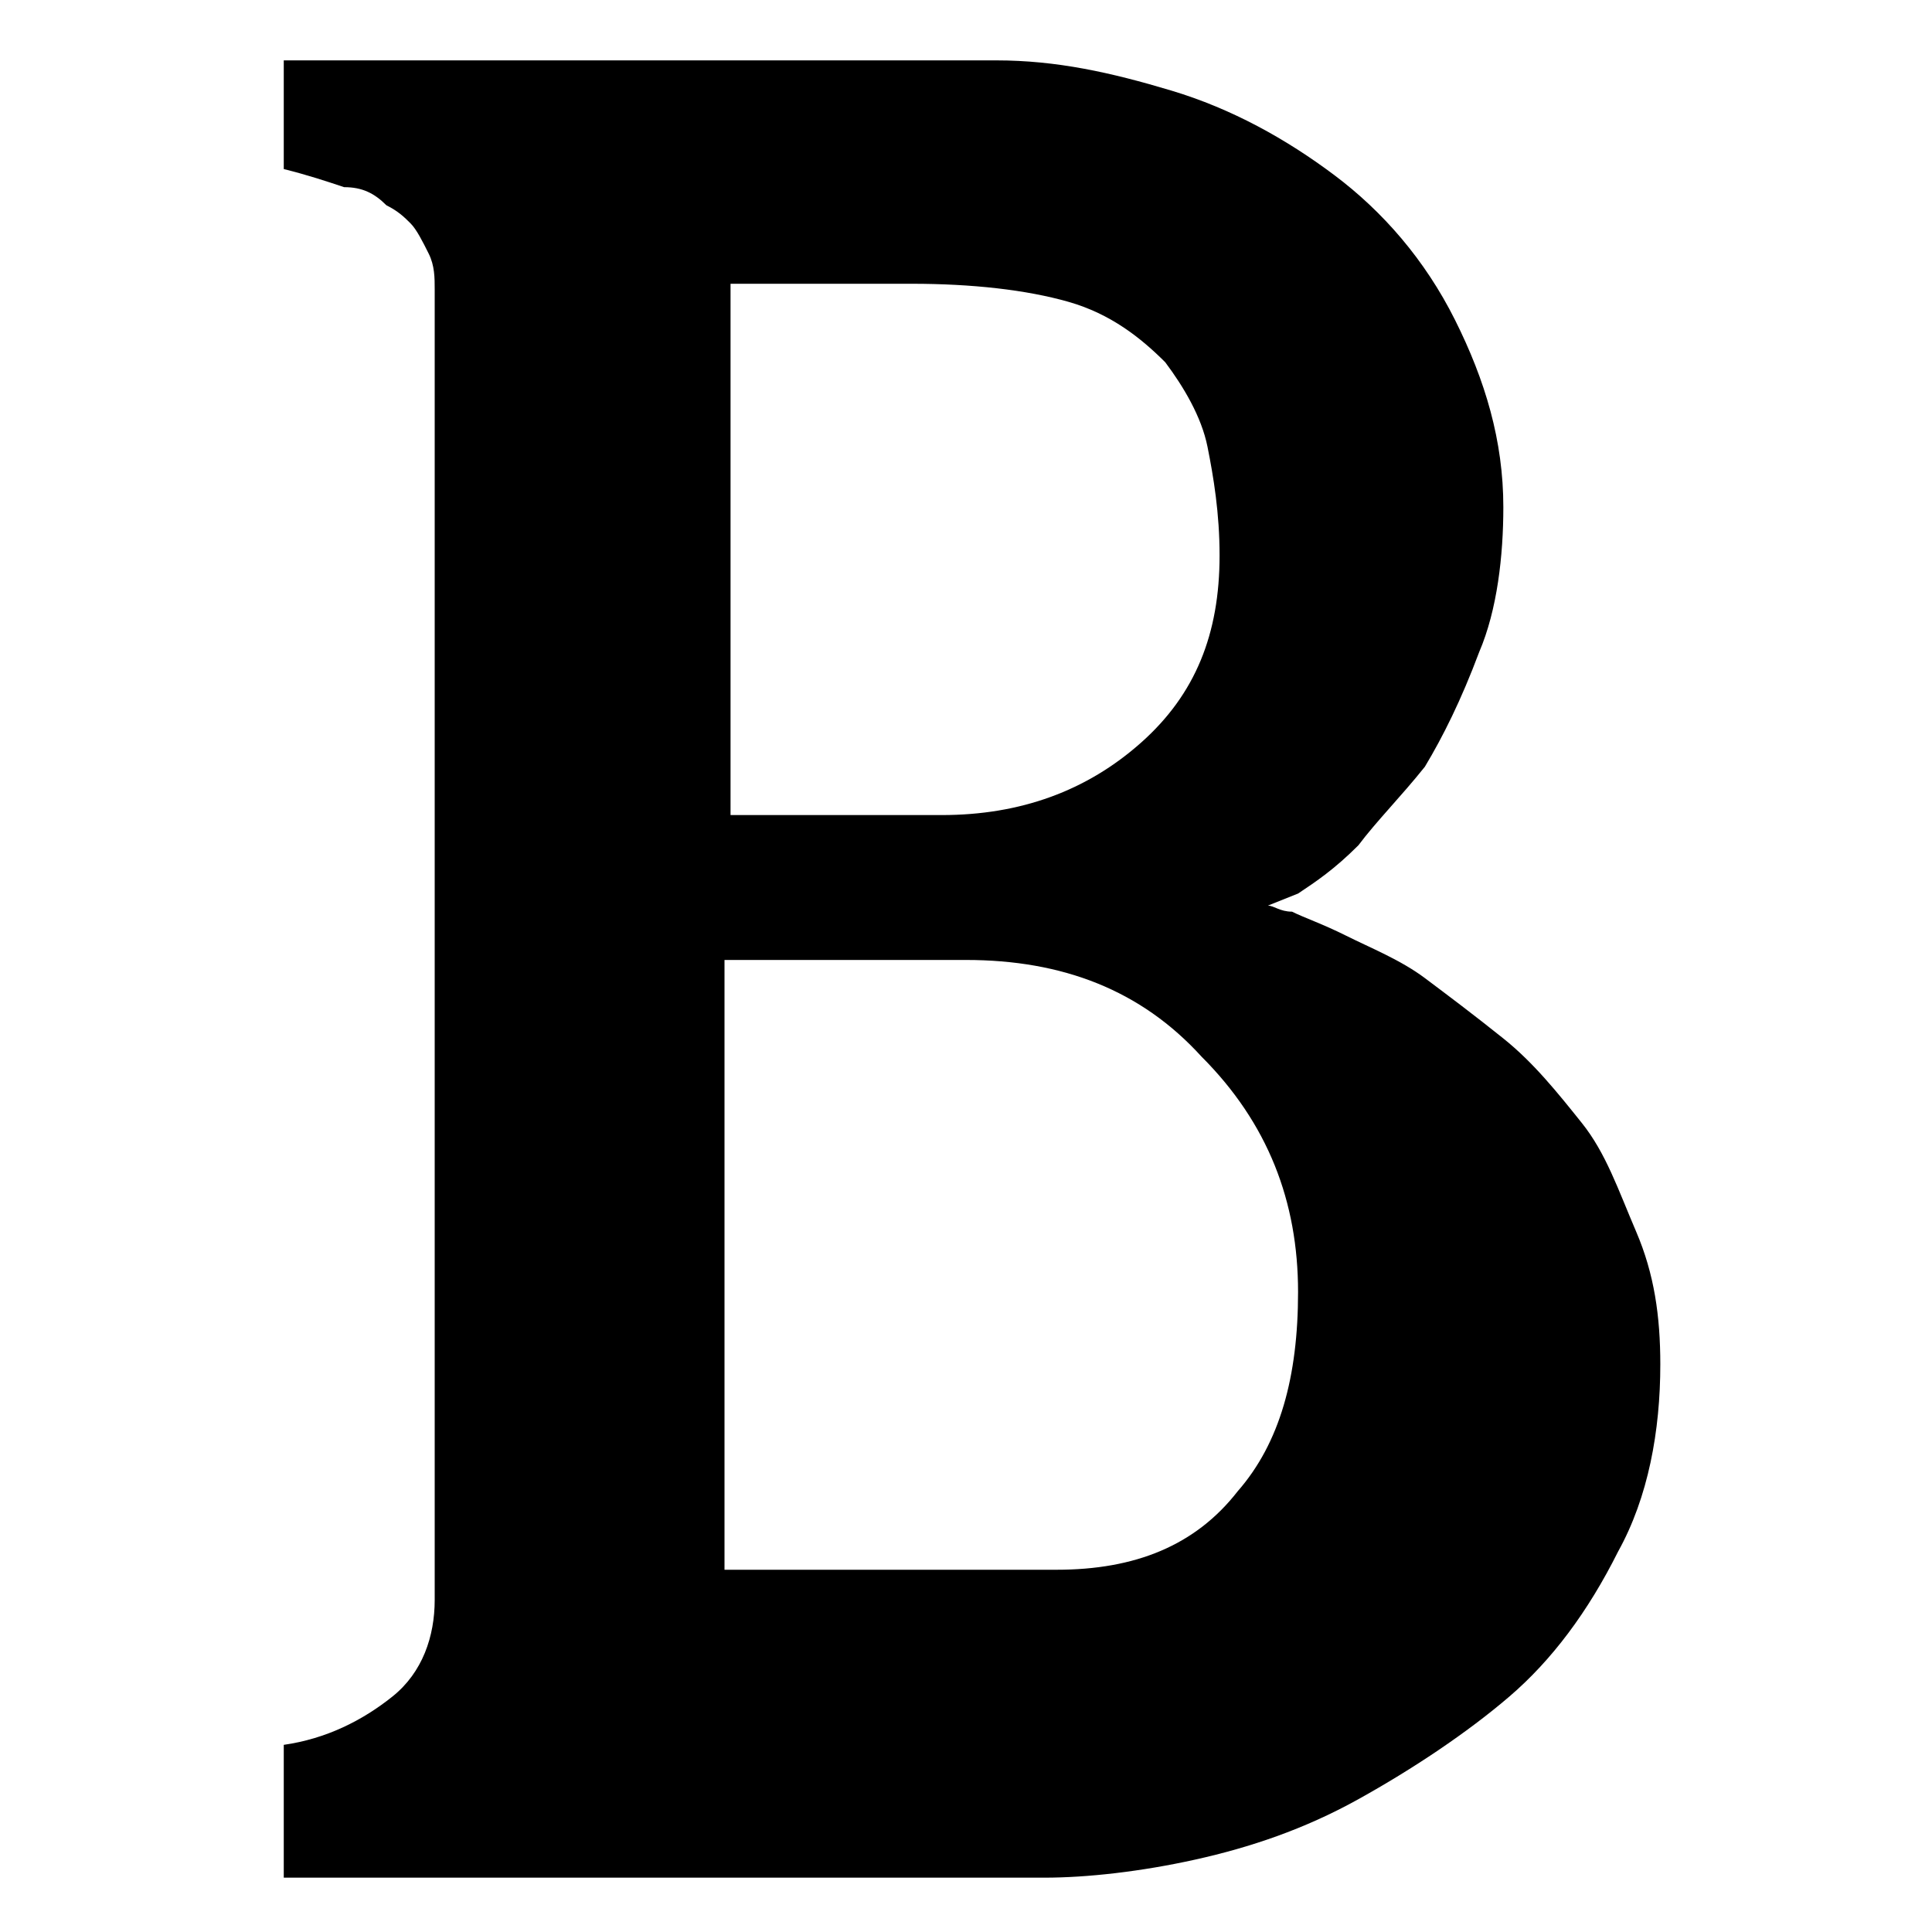 <svg xmlns="http://www.w3.org/2000/svg" width="32" height="32" fill="currentColor" viewBox="0 0 32 32"><path d="M21 15c.1 0 .2.1.4.1.2.1.5.2.9.4s.9.4 1.3.7.8.6 1.3 1 .9.9 1.3 1.4.6 1.1.9 1.8.4 1.4.4 2.2c0 1.1-.2 2.2-.7 3.1q-.75 1.5-1.8 2.4c-.7.6-1.6 1.2-2.5 1.7s-1.8.8-2.7 1-1.8.3-2.5.3H4.7v-2.2c.7-.1 1.3-.4 1.8-.8s.7-1 .7-1.6V4.8c0-.2 0-.4-.1-.6s-.2-.4-.3-.5-.2-.2-.4-.3c-.2-.2-.4-.3-.7-.3-.3-.1-.6-.2-1-.3V1h11.8c1 0 1.9.2 2.9.5s1.9.8 2.7 1.4 1.5 1.4 2 2.4.8 2 .8 3.1c0 .8-.1 1.7-.4 2.4-.3.8-.6 1.4-.9 1.9-.4.5-.8.9-1.1 1.3-.4.4-.7.6-1 .8zm-8.9-1.5h3.5q1.95 0 3.3-1.2c.9-.8 1.3-1.8 1.3-3.1 0-.7-.1-1.3-.2-1.8s-.4-1-.7-1.4c-.4-.4-.9-.8-1.6-1s-1.6-.3-2.6-.3h-3zm0 12.5h5.4c1.3 0 2.3-.4 3-1.3.7-.8 1-1.9 1-3.3 0-1.5-.5-2.8-1.6-3.9-1-1.1-2.3-1.6-3.9-1.6h-4V26z"/></svg>